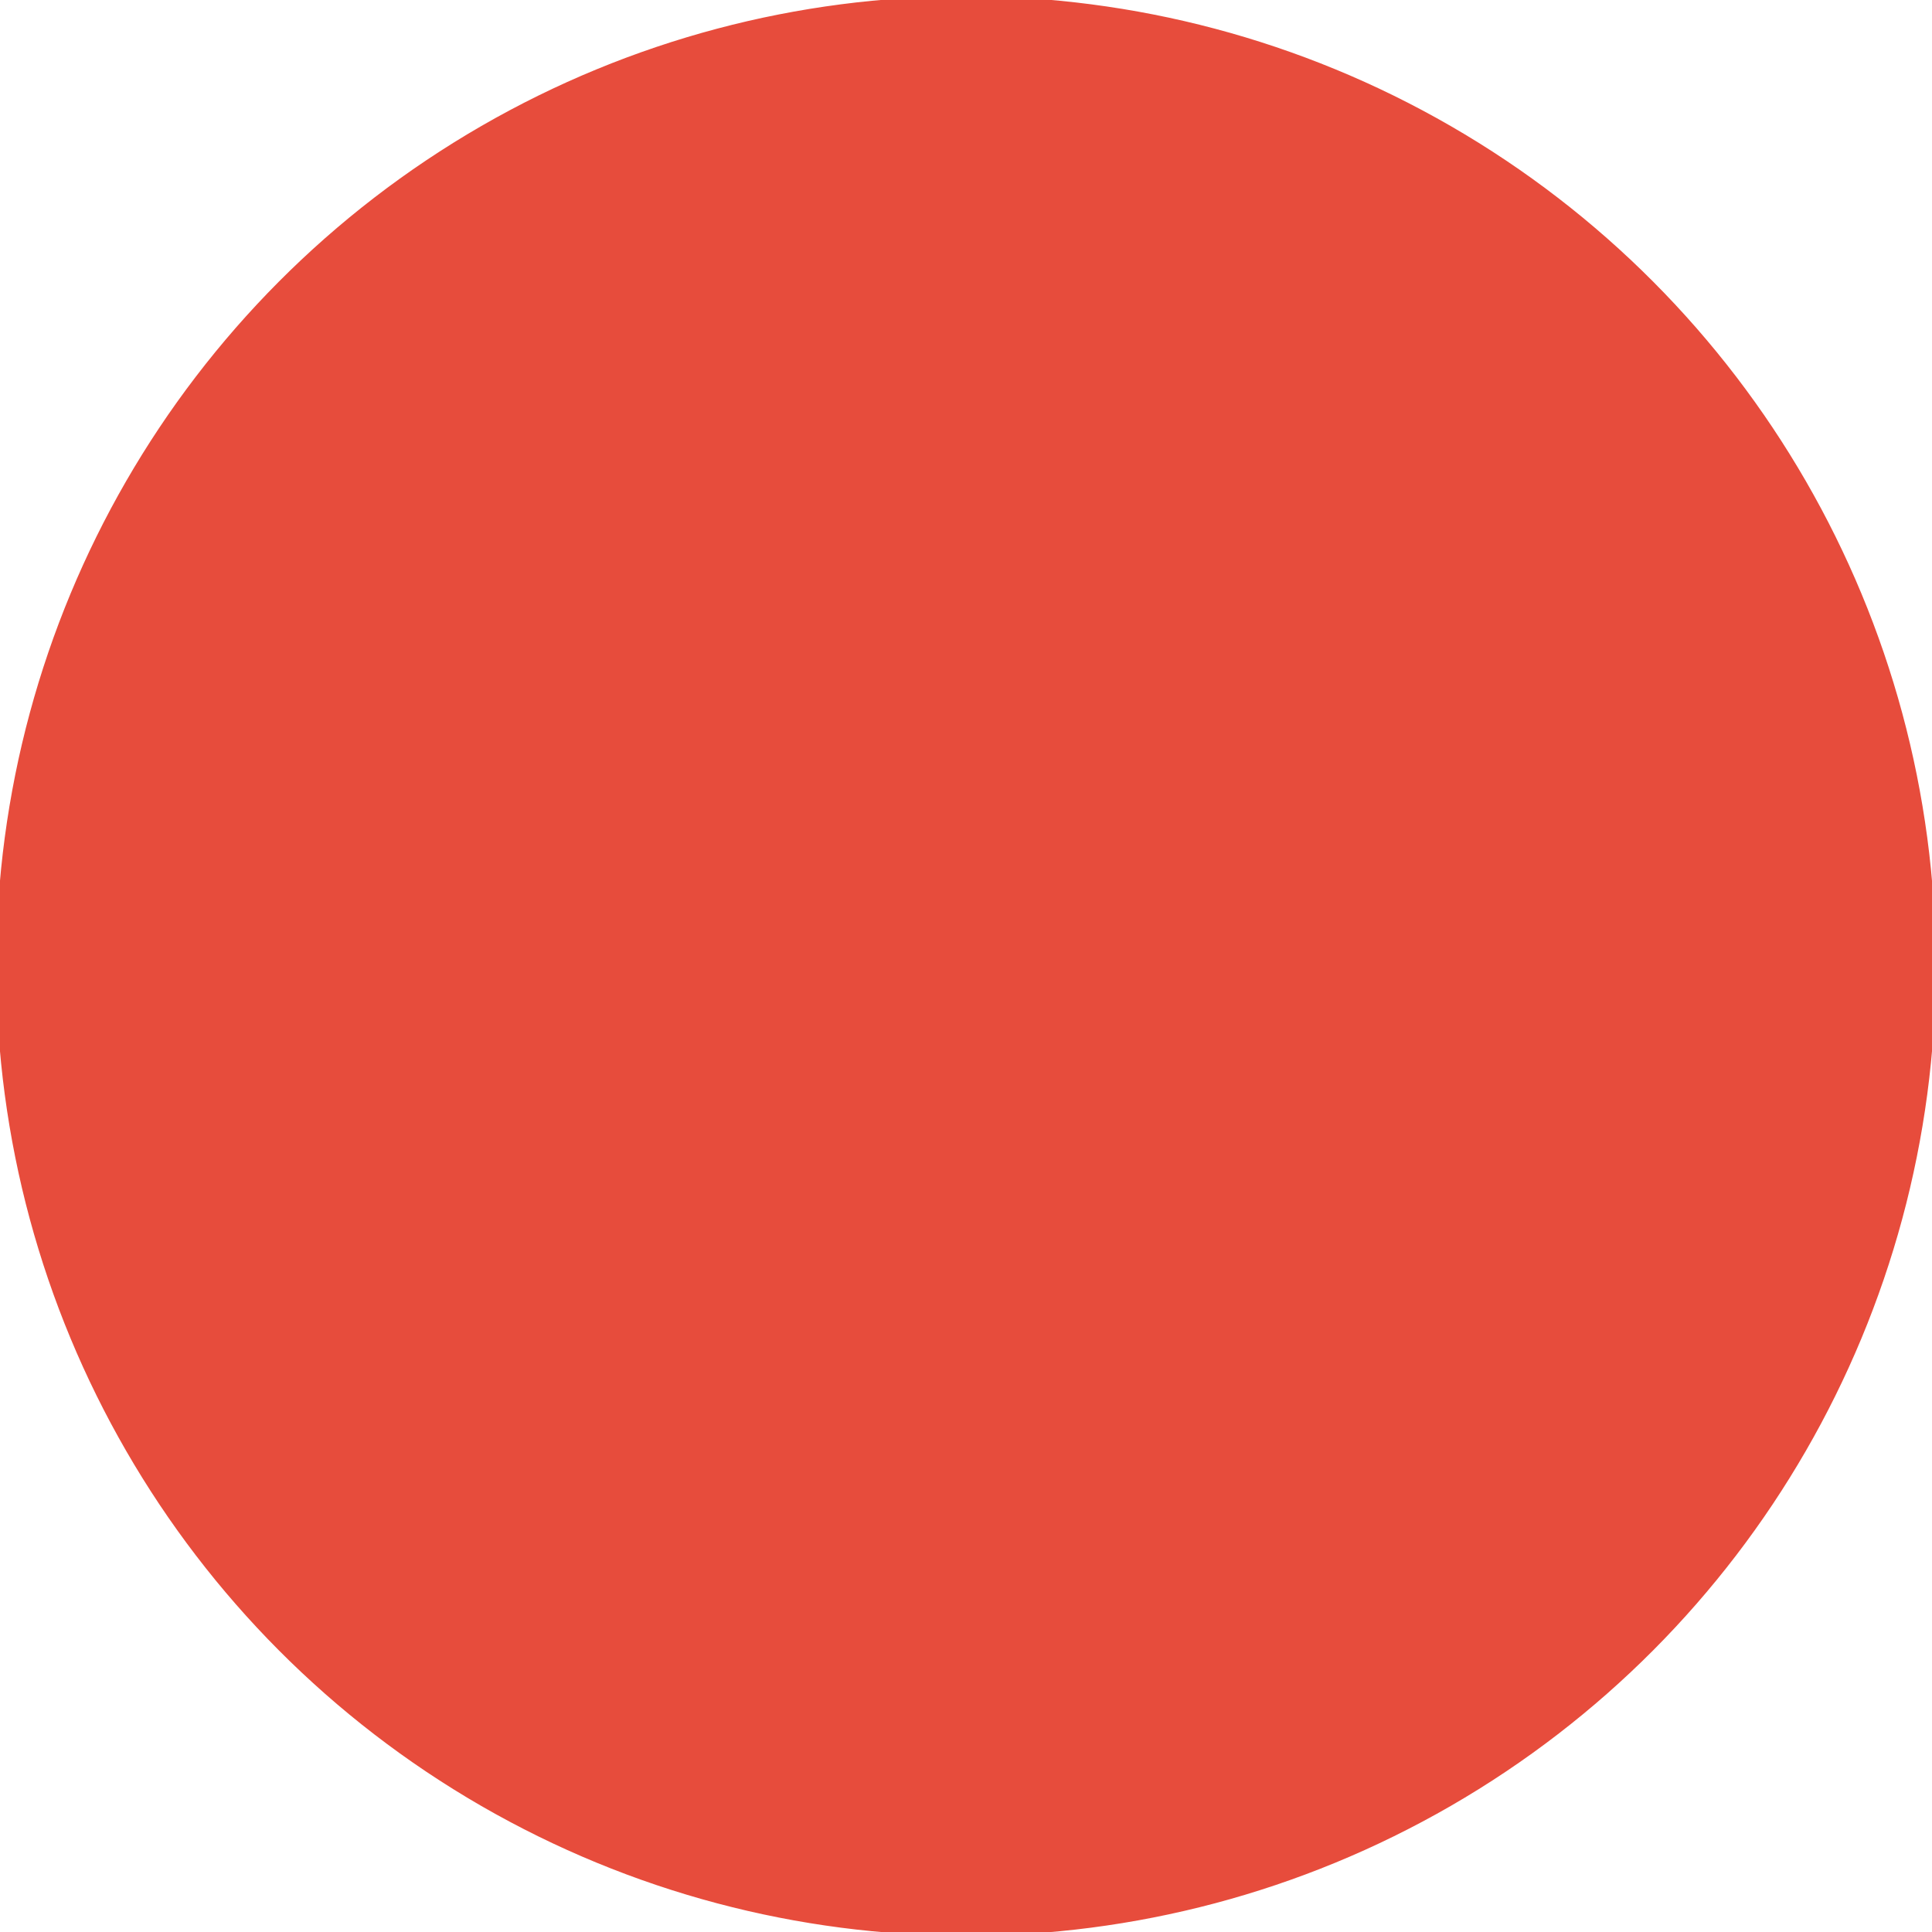 <?xml version="1.0" encoding="UTF-8"?>
<svg xmlns="http://www.w3.org/2000/svg" xmlns:xlink="http://www.w3.org/1999/xlink"
     width="256" height="256" viewBox="-128.0 -128.0 256 256">
<defs>
</defs>
<circle cx="0" cy="0" r="128" fill="#e74c3c" stroke-width="1" stroke="#e74c3c" />
</svg>